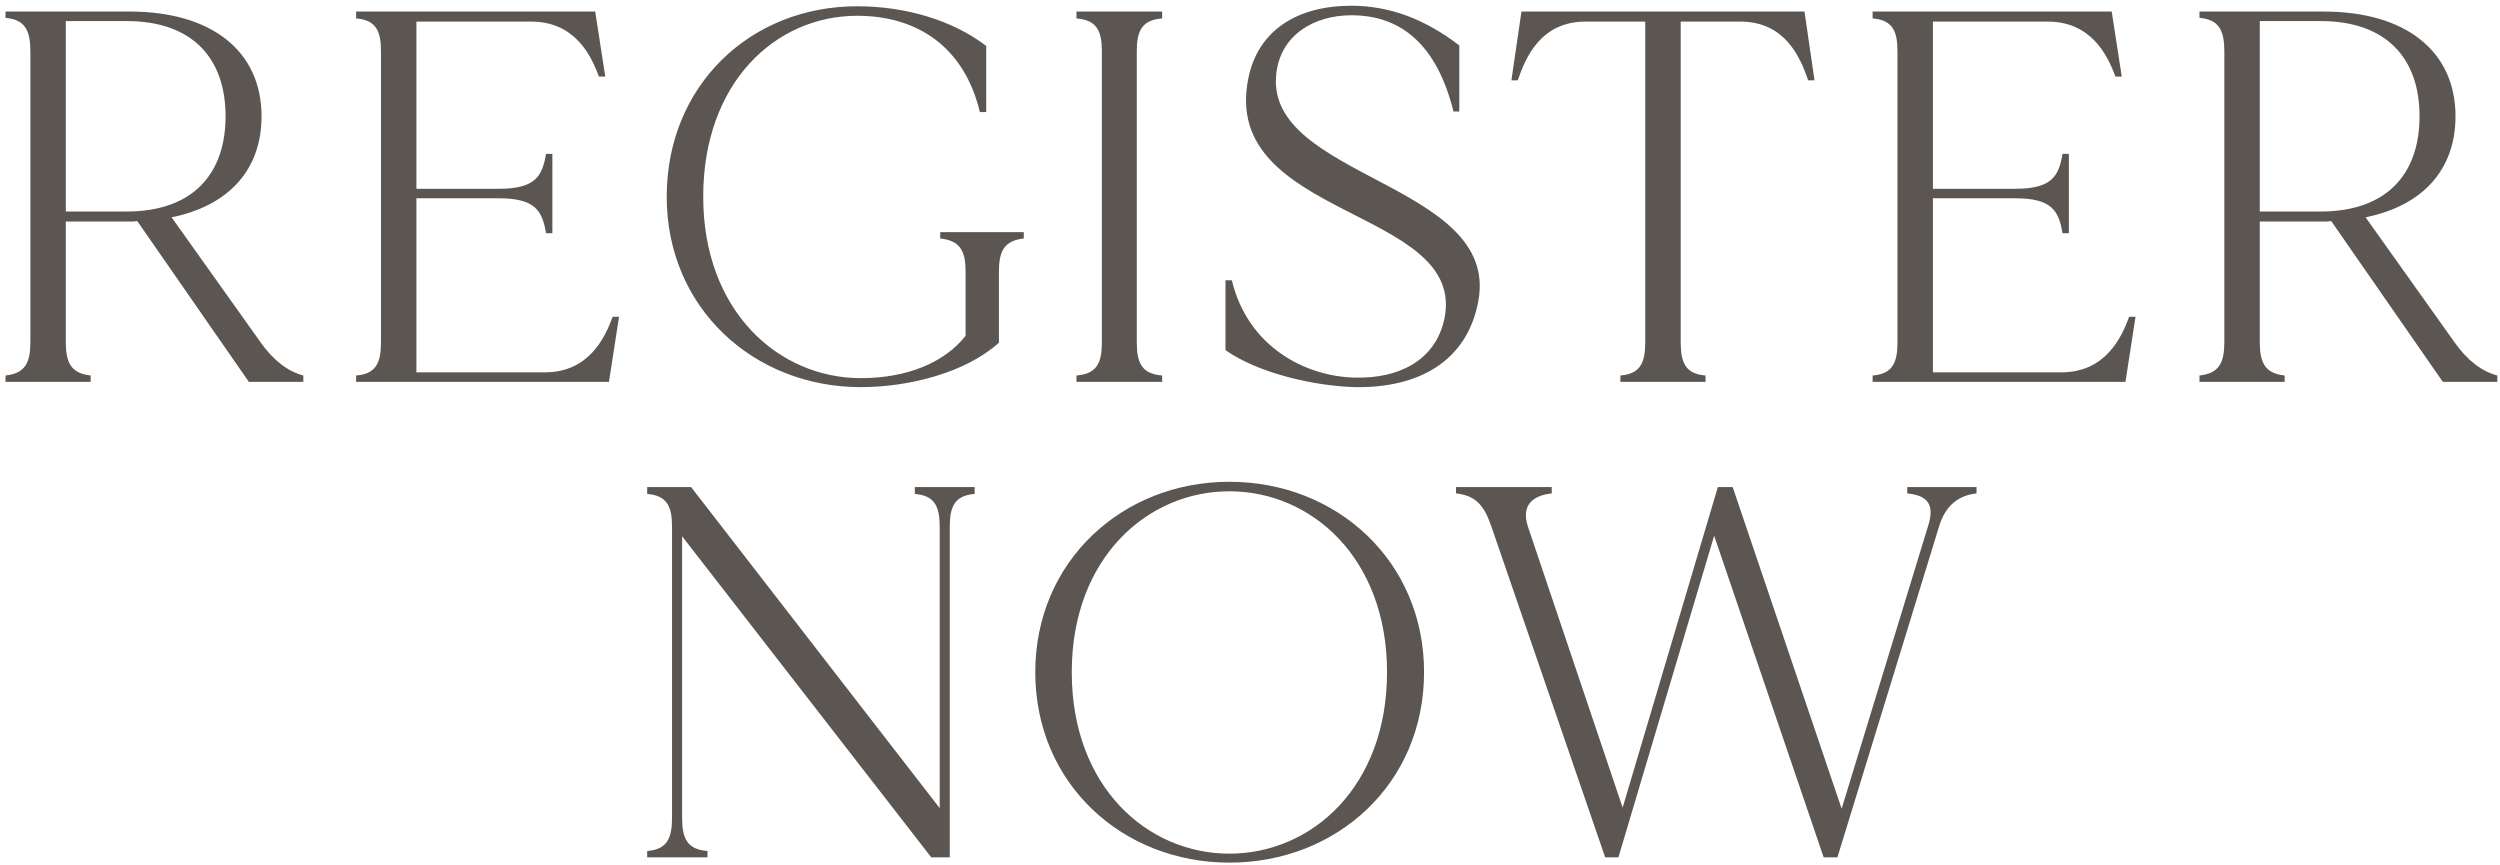 <svg width="347" height="120" viewBox="0 0 347 120" fill="none" xmlns="http://www.w3.org/2000/svg">
<path d="M36.155 47.493C37.917 49.99 39.9 51.532 42.102 52.119V53H34.54L19.047 30.679C18.68 30.753 18.387 30.753 18.02 30.753H9.135V47.493C9.135 50.357 9.87 51.825 12.586 52.119V53H0.765V52.119C3.482 51.825 4.216 50.357 4.216 47.493V7.111C4.216 4.247 3.482 2.705 0.765 2.485V1.604H18.02C29.4 1.604 36.302 7.111 36.302 16.142C36.302 23.557 31.75 28.55 23.82 30.165L36.155 47.493ZM17.579 29.358C26.757 29.358 31.309 24.145 31.309 16.142C31.309 8.138 26.757 2.925 17.579 2.925H9.135V29.358H17.579ZM85.039 43.969H85.921L84.525 53H49.429V52.119C52.146 51.899 52.88 50.43 52.88 47.493V7.111C52.88 4.247 52.146 2.779 49.429 2.558V1.604H82.616L84.011 10.635H83.13C82.029 7.624 79.753 2.999 73.732 2.999H57.799V26.201H69.253C74.32 26.201 75.274 24.438 75.788 21.355H76.669V32.368H75.788C75.274 29.284 74.32 27.522 69.253 27.522H57.799V51.678H75.641C81.662 51.678 83.938 46.979 85.039 43.969ZM130.499 32.221H142.1V33.102C139.383 33.396 138.649 34.864 138.649 37.728V47.567C134.024 51.752 126.094 53.734 119.486 53.734C104.654 53.734 92.54 42.794 92.54 27.302C92.54 11.883 104.14 0.87 118.972 0.87C125.653 0.87 132.188 2.779 136.887 6.376V15.554H136.006C133.803 6.376 127.195 2.191 118.972 2.191C107.665 2.191 97.606 11.443 97.606 27.302C97.606 43.235 108.105 52.486 119.486 52.486C125.727 52.486 131.013 50.43 134.024 46.612V37.728C134.024 34.864 133.289 33.396 130.499 33.102V32.221ZM161.308 2.558C158.518 2.779 157.784 4.247 157.784 7.111V47.493C157.784 50.43 158.518 51.899 161.308 52.119V53H149.414V52.119C152.204 51.899 152.938 50.43 152.938 47.493V7.111C152.938 4.247 152.204 2.779 149.414 2.558V1.604H161.308V2.558ZM177.147 10.268C175.532 24.732 208.205 25.393 205.195 41.766C203.653 50.21 196.824 53.881 188.087 53.734C182.507 53.587 174.651 51.825 170.098 48.595V38.903H170.979C173.182 48.081 181.112 52.266 188.087 52.413C194.034 52.559 199.247 50.136 200.496 44.189C203.579 28.77 169.364 30.459 173.256 10.928C174.577 4.247 180.011 0.796 187.573 0.796C192.933 0.796 197.852 2.705 202.551 6.303V15.481H201.744C199.468 6.303 194.548 2.118 187.573 2.118C182.507 2.118 177.734 4.761 177.147 10.268ZM250.461 1.604L251.856 11.149H250.975C249.873 7.918 247.744 2.999 241.576 2.999H233.28V47.493C233.28 50.43 234.014 51.899 236.73 52.119V53H224.909V52.119C227.626 51.899 228.36 50.43 228.36 47.493V2.999H220.063C213.896 2.999 211.767 7.918 210.665 11.149H209.784L211.179 1.604H250.461ZM295.529 43.969H296.41L295.015 53H259.918V52.119C262.635 51.899 263.369 50.43 263.369 47.493V7.111C263.369 4.247 262.635 2.779 259.918 2.558V1.604H293.106L294.501 10.635H293.62C292.518 7.624 290.242 2.999 284.221 2.999H268.289V26.201H279.743C284.809 26.201 285.763 24.438 286.277 21.355H287.158V32.368H286.277C285.763 29.284 284.809 27.522 279.743 27.522H268.289V51.678H286.13C292.151 51.678 294.427 46.979 295.529 43.969ZM340.678 47.493C342.44 49.99 344.422 51.532 346.625 52.119V53H339.062L323.57 30.679C323.203 30.753 322.909 30.753 322.542 30.753H313.658V47.493C313.658 50.357 314.392 51.825 317.109 52.119V53H305.288V52.119C308.004 51.825 308.738 50.357 308.738 47.493V7.111C308.738 4.247 308.004 2.705 305.288 2.485V1.604H322.542C333.923 1.604 340.824 7.111 340.824 16.142C340.824 23.557 336.272 28.55 328.342 30.165L340.678 47.493ZM322.102 29.358C331.279 29.358 335.832 24.145 335.832 16.142C335.832 8.138 331.279 2.925 322.102 2.925H313.658V29.358H322.102ZM126.981 67.604H135.278V68.558C132.561 68.779 131.827 70.247 131.827 73.111V119H129.257L94.675 74.432V113.493C94.675 116.43 95.409 117.899 98.199 118.119V119H89.829V118.119C92.546 117.899 93.28 116.43 93.28 113.493V73.111C93.28 70.247 92.546 68.779 89.829 68.558V67.604H95.923L130.432 112.172V73.111C130.432 70.247 129.698 68.779 126.981 68.558V67.604ZM170.641 66.87C185.546 66.87 197.661 77.883 197.661 93.302C197.661 108.794 185.546 119.734 170.641 119.734C155.81 119.734 143.695 108.794 143.695 93.302C143.695 77.883 155.81 66.87 170.641 66.87ZM170.641 118.486C182.022 118.486 192.521 109.235 192.521 93.302C192.521 77.442 182.022 68.191 170.641 68.191C159.26 68.191 148.761 77.442 148.761 93.302C148.761 109.235 159.26 118.486 170.641 118.486ZM264.725 67.604H274.343V68.485C271.627 68.779 269.938 70.394 269.13 73.111L255.033 119H253.124L237.925 74.359L224.636 119H222.8L207.014 73.111C205.986 70.1 204.811 68.779 202.095 68.485V67.604H215.384V68.485C212.668 68.779 211.126 70.174 212.08 73.111L225.223 112.098L238.439 67.604H240.495L255.62 112.245L267.588 73.111C268.616 69.953 267.515 68.779 264.725 68.485V67.604Z" fill="#5B5652"/>
</svg>
